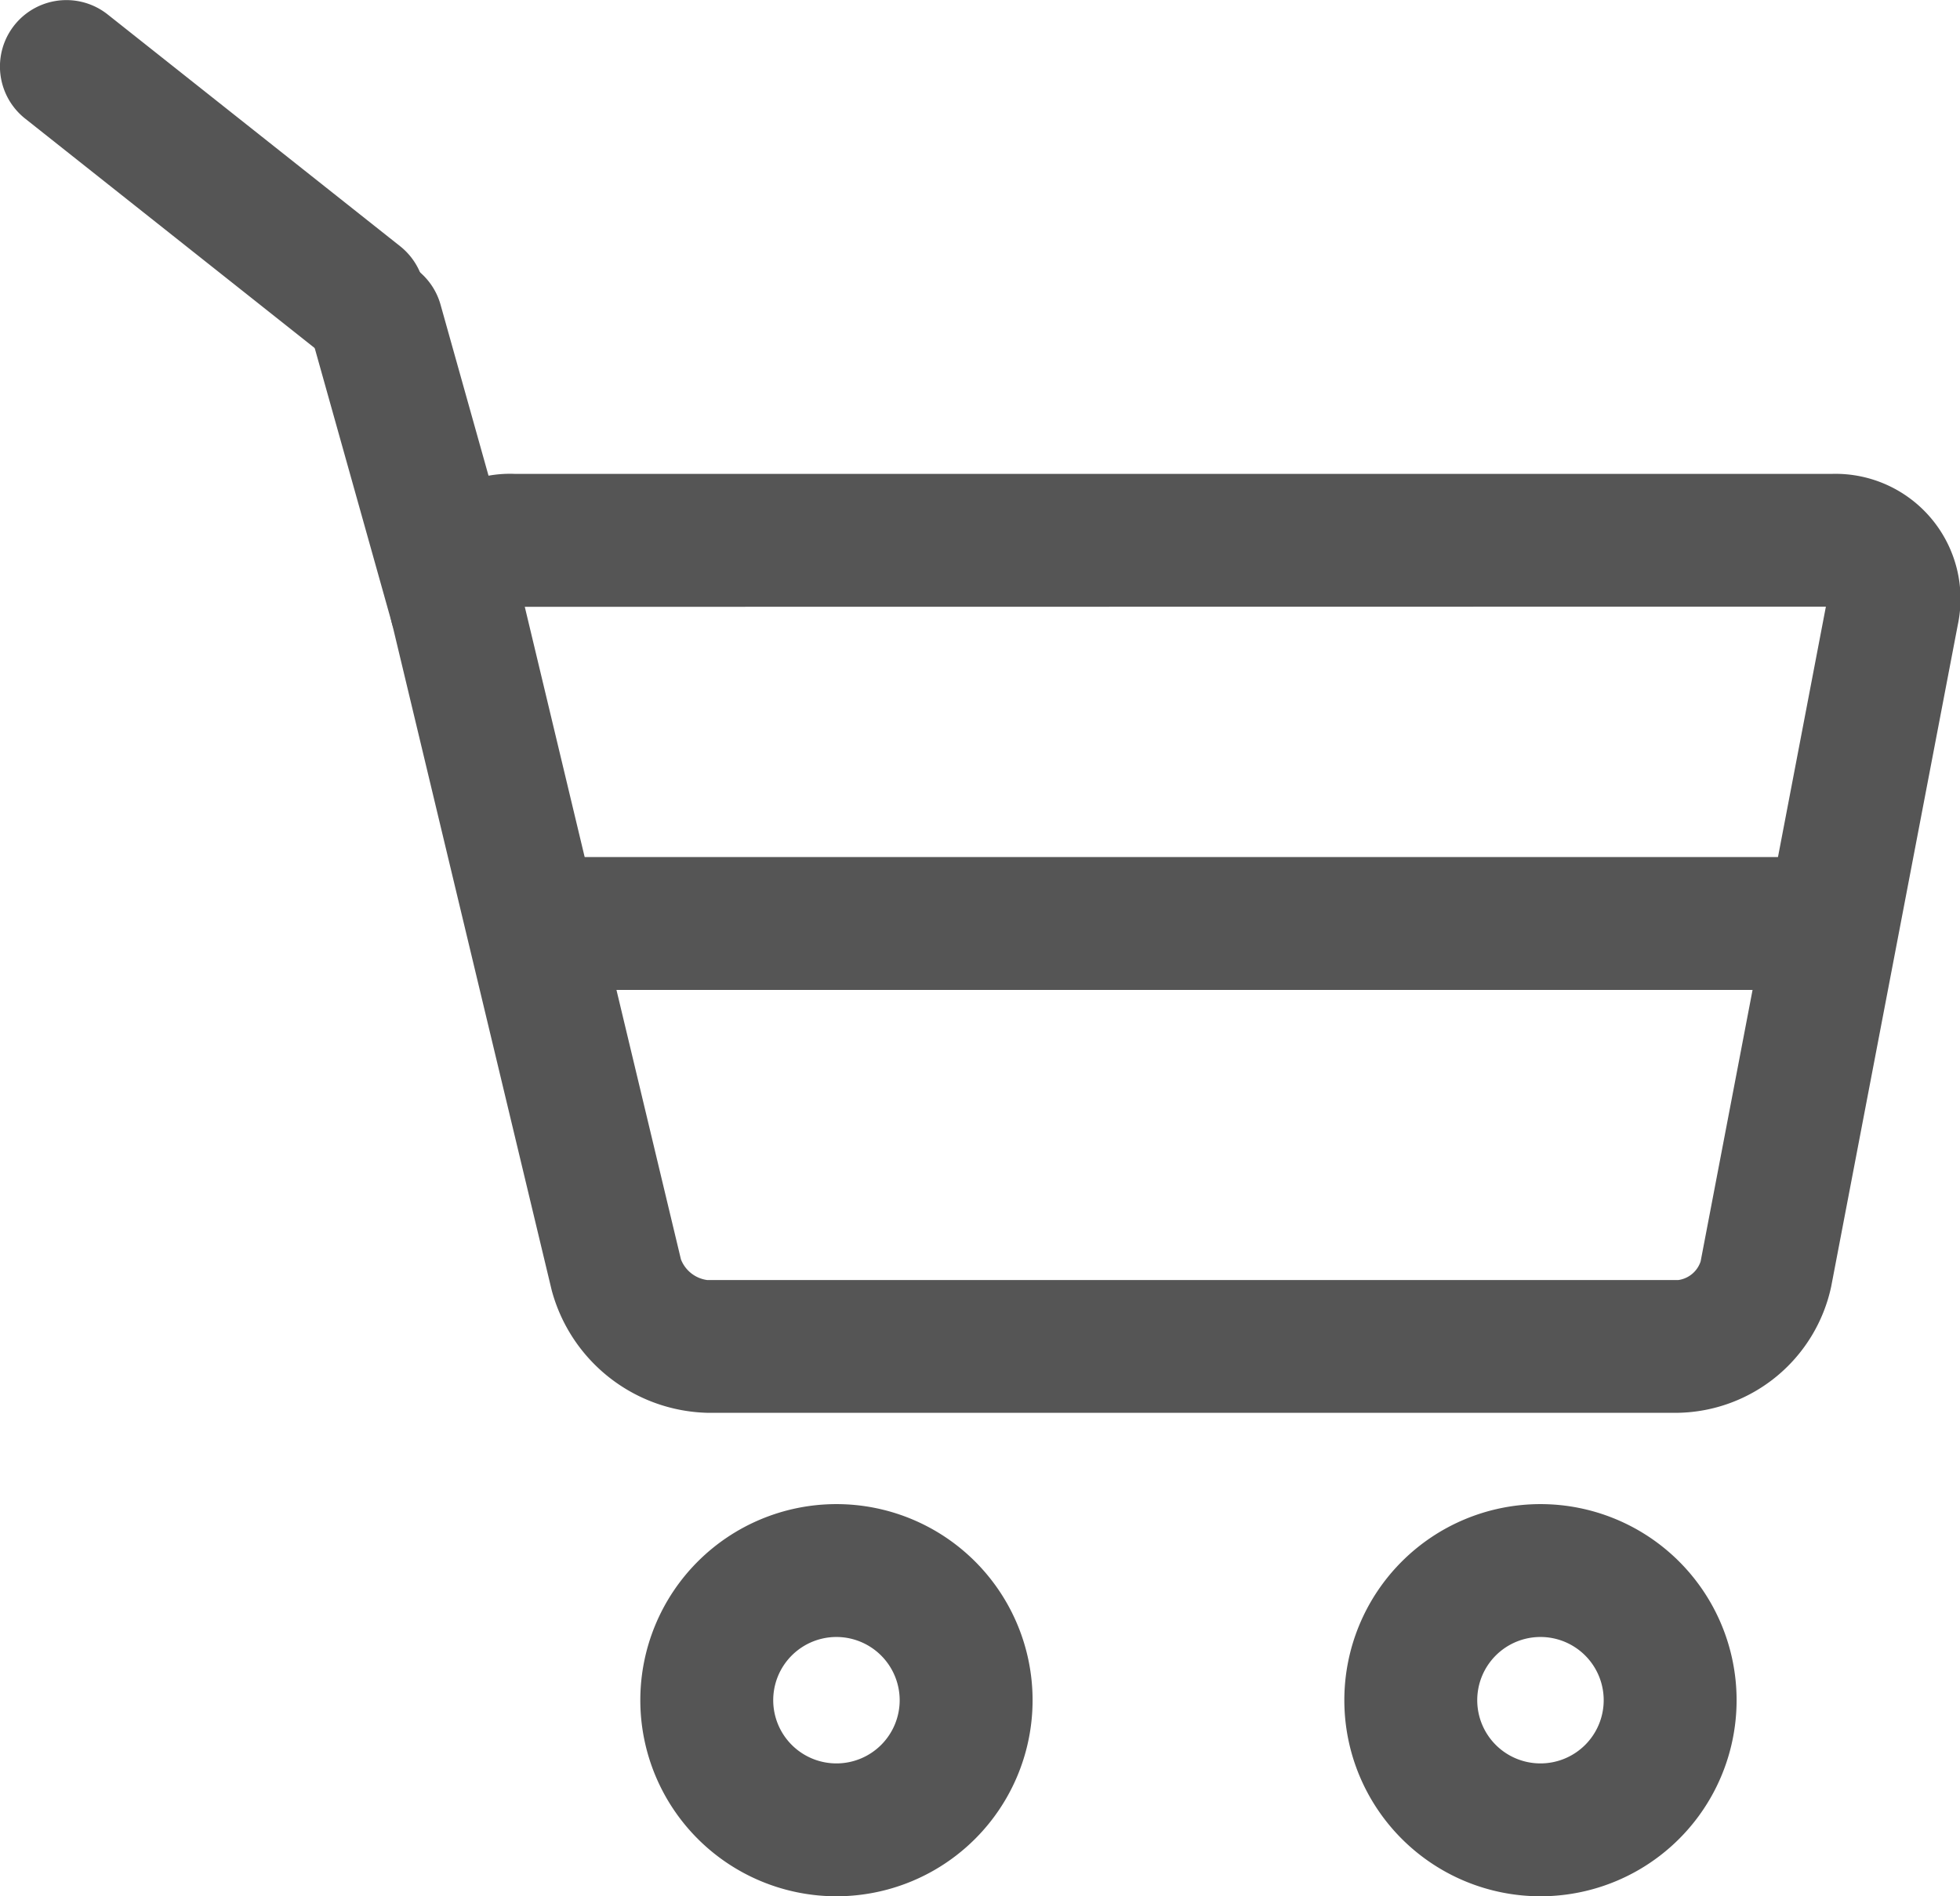 <svg xmlns="http://www.w3.org/2000/svg" width="20.986" height="20.308" viewBox="0 0 20.986 20.308">
  <g id="icn_cart.svg" transform="translate(-1278.209 -50)">
    <g id="グループ_523" data-name="グループ 523" transform="translate(259.608 -97)">
      <path id="パス_28" data-name="パス 28" d="M312.027,181.982h-10.4a1.772,1.772,0,0,1-1.663-1.313l-1.7-7.1a1.3,1.3,0,0,1,1.3-1.643h14.116a1.339,1.339,0,0,1,1.339,1.619l-1.355,7.084A1.71,1.71,0,0,1,312.027,181.982Zm-12.351-8.632,1.672,6.989a.352.352,0,0,0,.28.221h10.4a.294.294,0,0,0,.238-.2l1.341-7.012Z" transform="translate(724.544 -19.851)" fill="#555"/>
      <path id="パス_29" data-name="パス 29" d="M309.489,213.74a2.1,2.1,0,1,1,2.1-2.1A2.1,2.1,0,0,1,309.489,213.74Zm0-2.777a.677.677,0,1,0,.677.677A.678.678,0,0,0,309.489,210.963Z" transform="translate(718.068 -46.431)" fill="#555"/>
      <path id="パス_30" data-name="パス 30" d="M335.191,213.74a2.1,2.1,0,1,1,2.1-2.1A2.1,2.1,0,0,1,335.191,213.74Zm0-2.777a.677.677,0,1,0,.677.677A.677.677,0,0,0,335.191,210.963Z" transform="translate(699.904 -46.431)" fill="#555"/>
      <path id="パス_31" data-name="パス 31" d="M296.894,168.422a.711.711,0,0,1-.684-.519l-.849-3.027a.711.711,0,1,1,1.37-.384l.849,3.027a.711.711,0,0,1-.685.9Z" transform="translate(726.587 -14.229)" fill="#555"/>
      <path id="パス_32" data-name="パス 32" d="M287.858,158.525a.708.708,0,0,1-.442-.154l-3.13-2.481a.711.711,0,1,1,.884-1.115l3.13,2.481a.711.711,0,0,1-.442,1.269Z" transform="translate(734.584 -7.62)" fill="#555"/>
      <path id="パス_33" data-name="パス 33" d="M316.031,187.339H302.788a.711.711,0,0,1,0-1.423h13.242a.711.711,0,1,1,0,1.423Z" transform="translate(721.821 -29.737)" fill="#555"/>
    </g>
  </g>
</svg>
